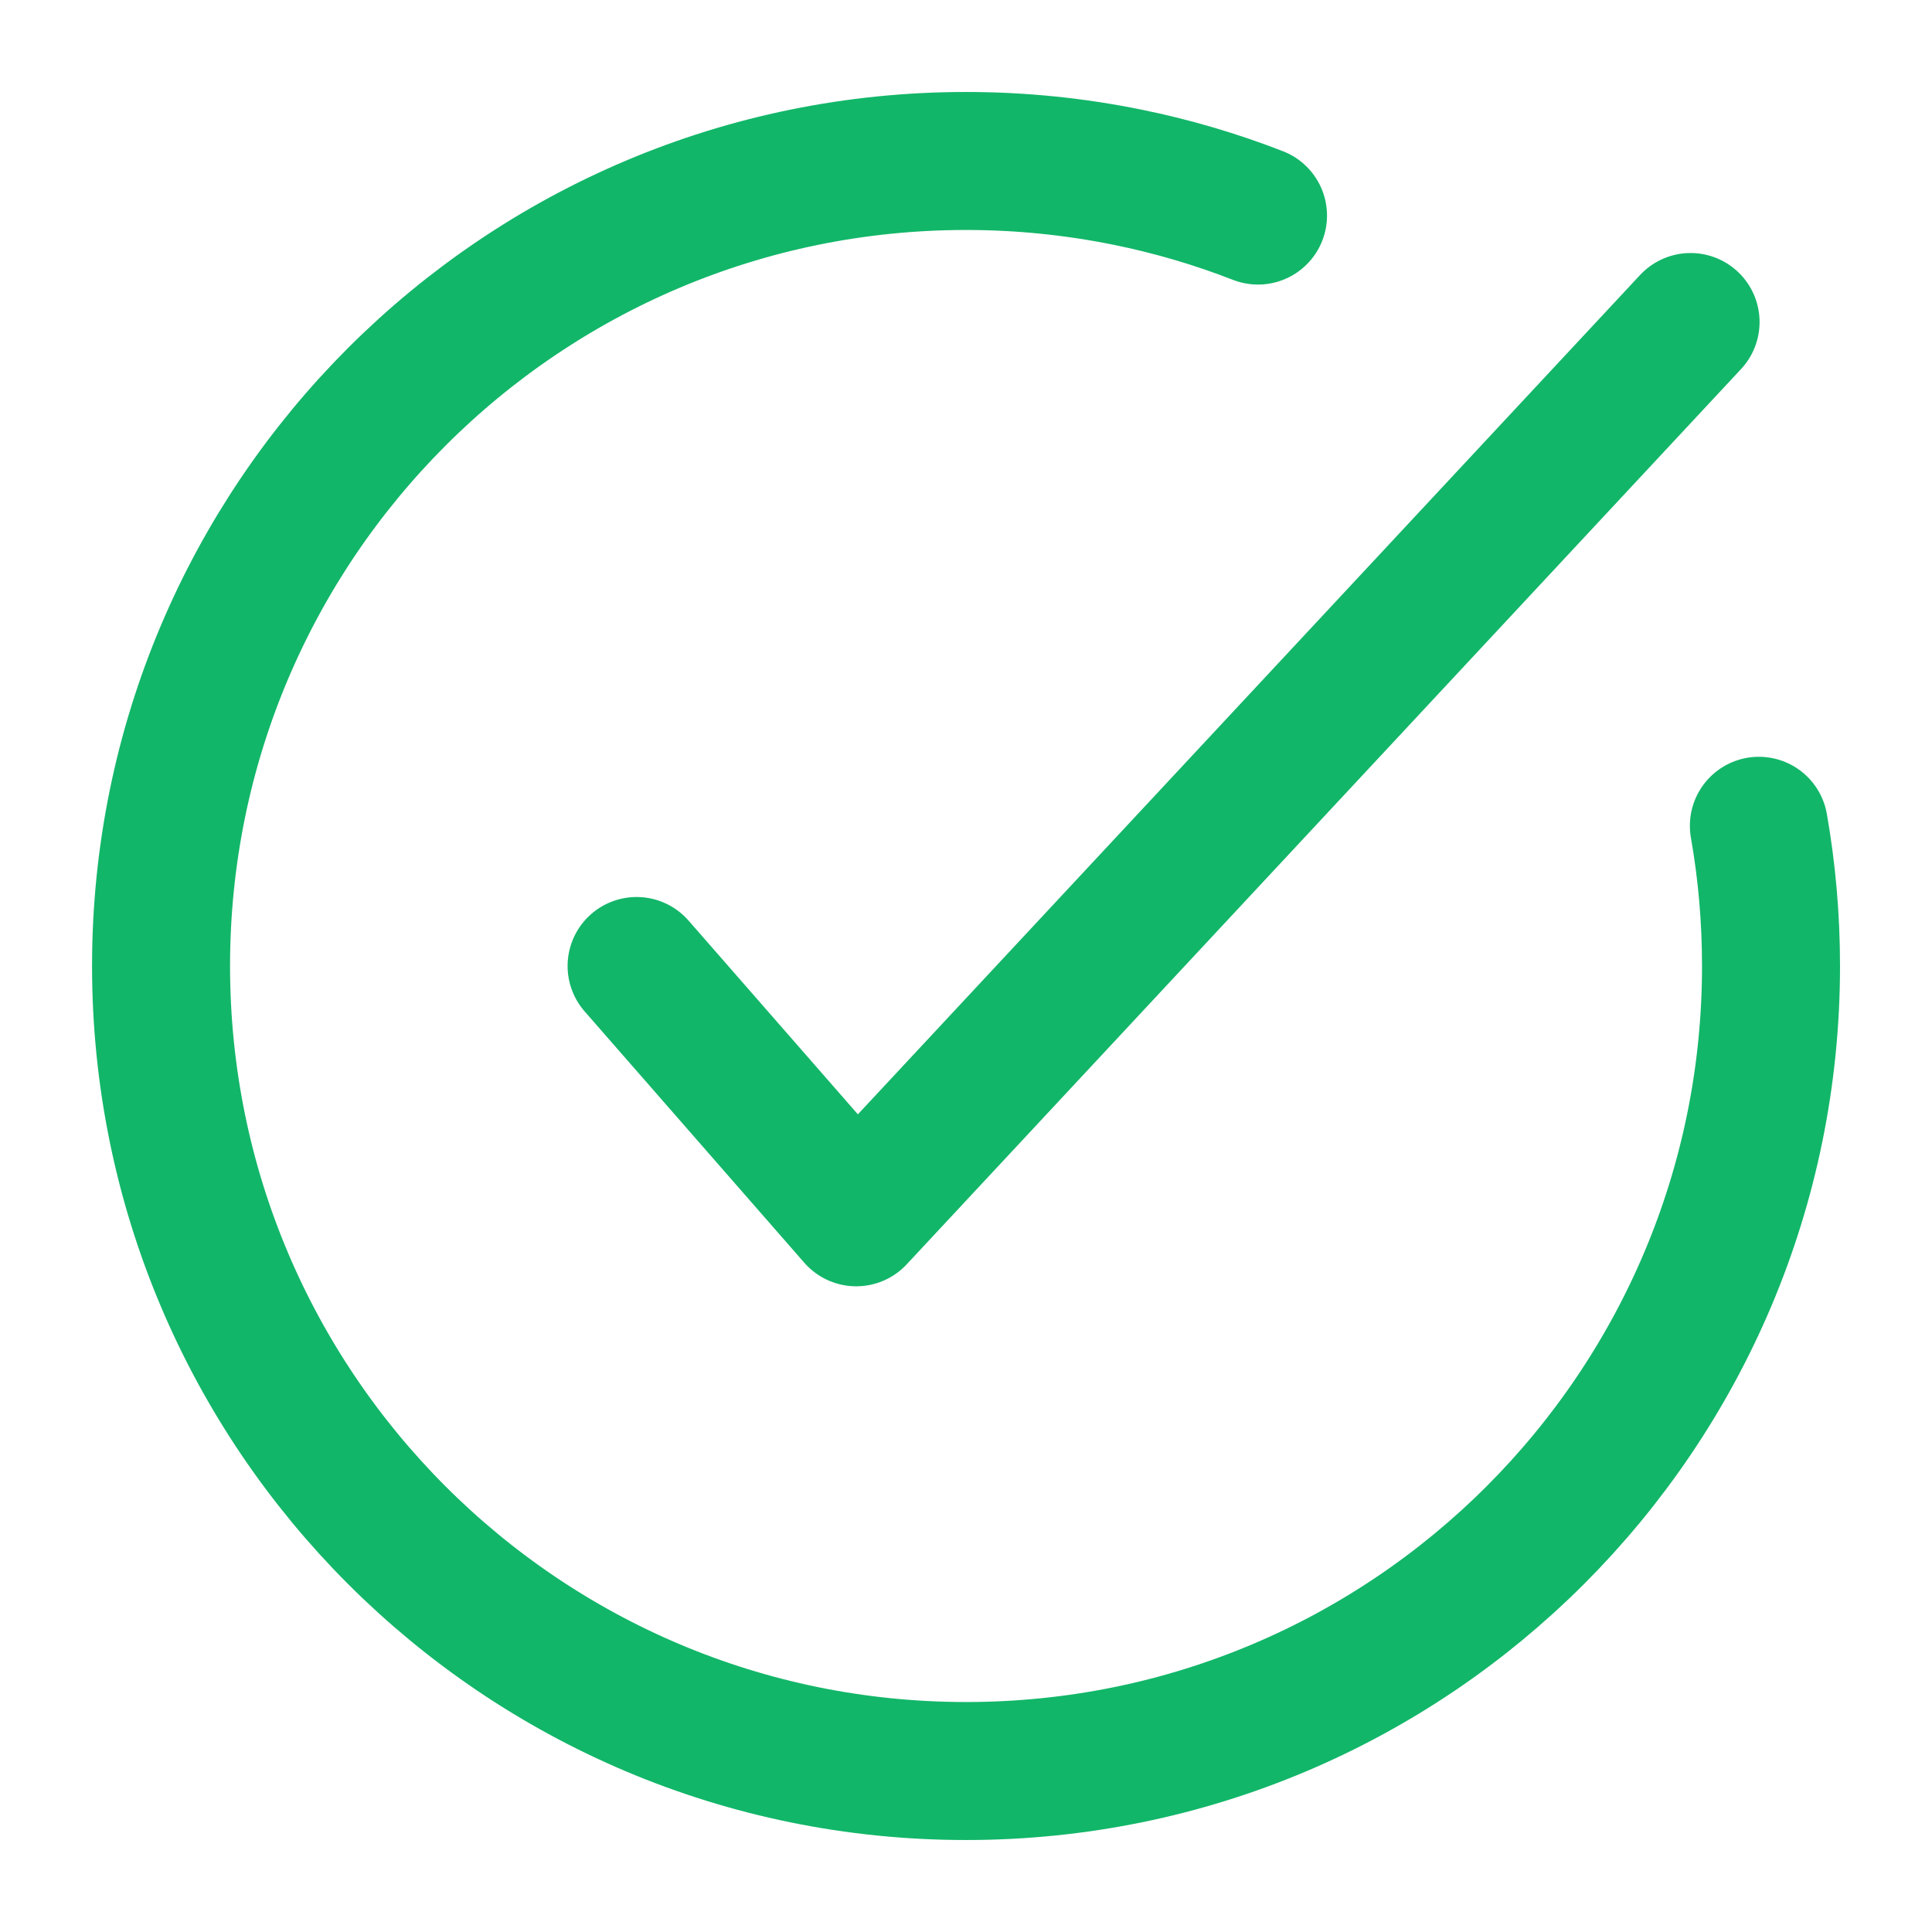 <svg width="28" height="28" viewBox="0 0 28 28" fill="none" xmlns="http://www.w3.org/2000/svg">
<path d="M18.232 3.124C17.623 2.887 16.988 2.699 16.334 2.567C15.58 2.414 14.8 2.333 14.001 2.333C7.557 2.333 2.334 7.557 2.334 14C2.334 20.443 7.557 25.667 14.001 25.667C20.444 25.667 25.667 20.443 25.667 14C25.667 13.307 25.607 12.628 25.491 11.968M9.226 14L12.409 17.642L24.501 4.667" stroke="#12B669" stroke-width="2" stroke-linecap="round" stroke-linejoin="round"/>
</svg>
